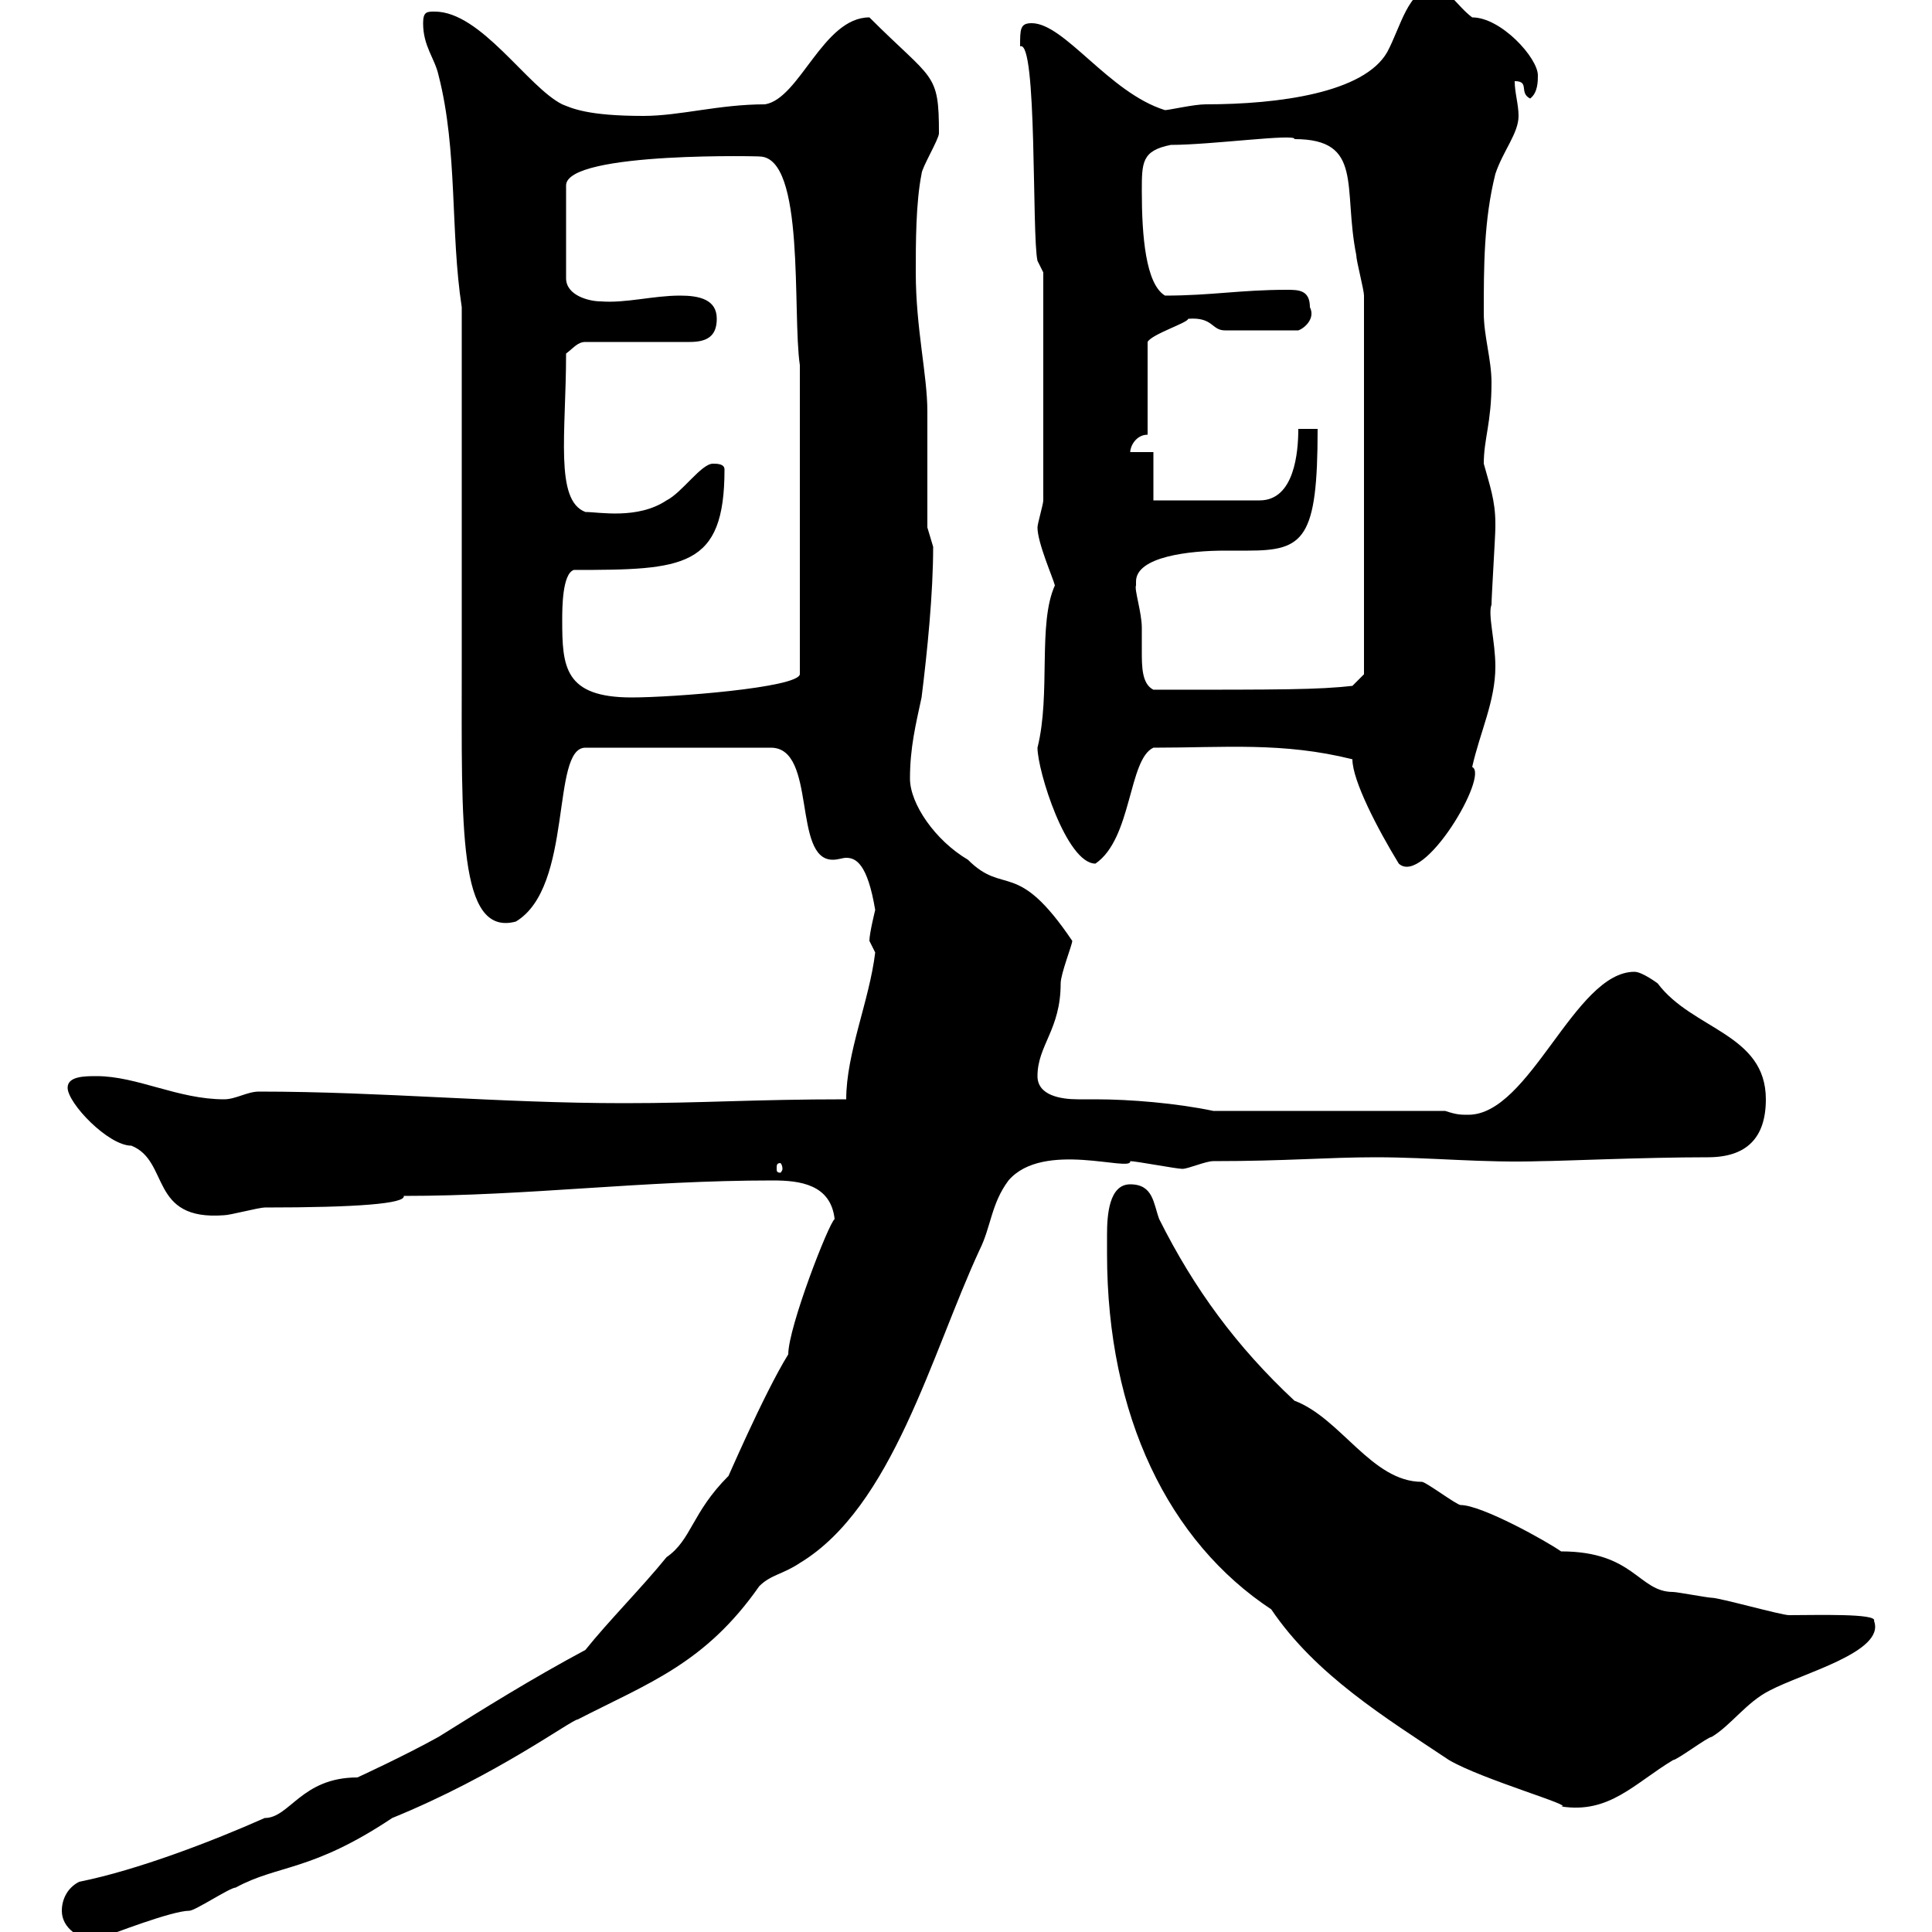<svg xmlns="http://www.w3.org/2000/svg" xmlns:xlink="http://www.w3.org/1999/xlink" width="300" height="300"><path d="M9.60 296.70C9.60 299.40 12.30 301.20 15 301.20C17.40 300.30 26.70 296.70 29.40 296.70C30.30 296.70 35.70 293.10 36.60 293.10C43.20 289.50 48.30 290.70 60.90 282.30C77.10 275.70 88.80 267 89.70 267C100.80 261.30 109.50 258.30 117.90 246.30C119.70 244.50 121.50 244.50 124.20 242.70C138.60 234 144.60 210.30 152.10 194.10C153.90 190.50 153.90 186.90 156.60 183.30C162 177 175.80 182.10 175.50 180.30C176.40 180.30 182.70 181.50 183.60 181.50C184.50 181.50 187.20 180.30 188.40 180.30C199.80 180.30 206.10 179.70 213.60 179.70C222.30 179.70 230.10 180.60 239.40 180.30C242.10 180.30 255.30 179.70 265.20 179.70C271.20 179.70 274.20 176.70 274.20 170.70C274.20 160.50 262.80 159.90 257.40 152.70C257.40 152.70 255 150.90 253.80 150.90C244.50 150.90 237.60 173.10 228 173.10C226.80 173.10 226.20 173.10 224.40 172.50L188.40 172.50C182.70 171.30 175.50 170.70 170.10 170.70C169.20 170.70 168.60 170.70 167.40 170.70C164.70 170.70 161.10 170.10 161.10 167.10C161.10 162.30 164.70 159.90 164.70 152.70C164.70 151.20 166.50 146.70 166.50 146.10C157.80 133.20 156 139.20 150.30 133.50C145.20 130.50 141.30 124.80 141.30 120.90C141.30 116.10 142.20 112.50 143.10 108.30C144 101.10 144.90 92.10 144.90 84.90C144.90 84.90 144 81.90 144 81.90C144 79.50 144 66.60 144 63.90C144 58.20 142.20 51 142.20 42.30C142.20 37.80 142.20 31.50 143.10 27C143.10 26.10 145.80 21.60 145.80 20.70C145.80 11.10 144.90 12.60 135 2.70C127.80 2.70 124.20 15.30 118.80 16.20C111.60 16.20 105.60 18 99.90 18C91.20 18 88.80 16.80 87.30 16.20C81.90 13.50 74.70 1.80 67.50 1.80C66.30 1.80 65.70 1.80 65.70 3.60C65.70 7.20 67.50 9 68.10 11.70C71.10 23.40 69.90 36 71.70 47.70C71.70 55.80 71.70 95.70 71.70 103.50C71.70 128.40 71.10 145.50 80.10 143.10C89.10 137.70 85.50 116.10 90.90 116.10L119.70 116.10C126.90 116.10 123 133.50 129.30 133.50C130.20 133.50 130.80 133.20 131.40 133.20C132.90 133.20 134.70 134.10 135.90 141.30C135.90 141.30 135 144.90 135 146.10C135 146.10 135.90 147.90 135.90 147.90C135 155.40 131.40 163.50 131.40 170.70C117 170.70 109.20 171.30 96.90 171.30C77.40 171.30 59.40 169.50 40.20 169.50C38.40 169.50 36.60 170.70 34.80 170.70C27.60 170.70 21.30 167.10 15 167.10C13.20 167.10 10.50 167.10 10.50 168.90C10.50 171.30 16.80 177.90 20.40 177.90C26.40 180.30 23.10 189.60 34.80 188.70C35.70 188.70 40.20 187.50 41.10 187.50C55.50 187.50 63 186.90 62.70 185.70C82.20 185.70 99.60 183.30 120 183.30C124.20 183.30 129 183.90 129.60 189.30C128.70 189.90 122.40 206.10 122.40 210.30C118.50 216.60 112.50 230.70 113.10 229.20C107.40 234.90 107.40 239.10 103.50 241.80C99.60 246.60 94.50 251.70 90.90 256.20C82.50 260.70 75.30 265.20 68.10 269.70C62.70 272.70 55.50 276 55.50 276C46.80 276 45 282.30 41.10 282.30C33 285.90 21.30 290.40 12.30 292.20C10.50 293.10 9.60 294.90 9.60 296.70ZM171.90 194.70C171.90 219.90 181.50 239.40 197.40 249.90C204.30 260.10 215.10 266.70 225 273.30C230.10 276.30 244.80 280.50 242.40 280.50C249.90 281.70 253.80 276.90 259.80 273.30C260.40 273.30 265.20 269.70 265.80 269.70C268.80 267.90 271.20 264.30 274.80 262.50C279.90 259.80 292.80 256.50 291 251.70C291.60 250.50 282 250.80 277.80 250.80C276.60 250.80 267 248.10 265.80 248.10C265.20 248.10 260.40 247.20 259.80 247.20C254.40 247.20 253.80 240.90 242.40 240.90C240.30 239.40 230.10 233.70 226.80 233.70C226.20 233.70 221.40 230.10 220.80 230.10C213 230.10 208.20 220.20 201 217.50C192 209.10 185.40 200.10 180 189.30C179.10 186.90 179.10 183.90 175.50 183.90C172.20 183.90 171.90 188.70 171.90 191.70C171.90 193.20 171.90 194.10 171.90 194.70ZM121.50 181.50C121.50 181.80 121.20 182.10 121.20 182.10C120.60 182.10 120.60 181.80 120.60 181.50C120.60 180.90 120.60 180.60 121.20 180.60C121.20 180.60 121.50 180.90 121.50 181.50ZM161.10 116.10C161.10 119.70 165.60 134.10 170.10 134.10C175.80 130.20 175.20 117.90 179.10 116.10C190.20 116.10 199.20 115.20 210 117.90C210 121.20 213.90 128.70 217.20 134.10C221.10 137.70 231.30 120.30 228.60 119.10C229.80 113.70 232.20 108.90 232.20 103.50C232.20 99.60 231 95.40 231.60 93.90C231.60 92.70 232.20 83.10 232.20 81.90C232.20 81.90 232.20 81.90 232.20 81.30C232.20 77.70 231.30 75.30 230.40 72C230.40 68.10 231.60 65.70 231.60 59.40C231.60 55.80 230.40 52.20 230.40 48.60C230.40 41.40 230.40 34.20 232.20 27C233.40 23.40 235.80 20.70 235.80 18C235.80 16.20 235.20 14.40 235.20 12.60C237.60 12.60 235.80 14.40 237.60 15.30C238.80 14.40 238.80 12.60 238.80 11.70C238.80 9 233.10 2.70 228.60 2.70C226.20 0.90 225-1.80 222.60-1.80C218.70-1.80 217.50 4.20 215.40 8.10C211.80 14.40 198.60 16.20 187.20 16.20C185.40 16.20 181.50 17.10 180.90 17.10C172.20 14.40 165.30 3.60 160.20 3.60C158.40 3.60 158.40 4.50 158.40 7.20C161.10 6 160.20 36.60 161.10 40.50L162 42.30L162 77.70C162 78.30 161.10 81.30 161.10 81.90C161.10 84.30 163.50 89.70 163.80 90.90C161.10 96.90 163.20 107.70 161.10 116.10ZM87.30 96.30C87.30 94.50 87.30 89.10 89.10 88.50C106.20 88.50 112.50 88.20 112.50 72.90C112.50 72 111.30 72 110.70 72C108.90 72 105.90 76.50 103.50 77.70C99 80.70 93 79.50 90.90 79.50C86.10 77.70 87.90 67.20 87.90 54.90C89.10 54 89.70 53.10 90.90 53.10L107.10 53.10C109.80 53.10 111.30 52.20 111.30 49.50C111.30 46.50 108.60 45.90 105.60 45.90C101.40 45.90 97.20 47.10 93.30 46.80C91.50 46.80 87.90 45.90 87.90 43.20L87.90 28.80C87.90 23.40 119.70 24.30 117.90 24.30C125.10 24.30 123 48.60 124.20 56.70L124.20 104.70C123.90 106.80 104.40 108.30 98.10 108.30C87.60 108.30 87.30 103.50 87.30 96.30ZM176.40 90.90C176.40 90.90 176.40 90.30 176.40 90.30C176.40 86.40 184.80 85.50 190.20 85.50C191.40 85.50 192.30 85.50 193.80 85.50C202.50 85.50 204.60 83.70 204.60 66.60L201.60 66.60C201.60 70.20 201 77.70 195.60 77.70L179.10 77.70L179.10 70.20L175.50 70.20C175.50 69.30 176.40 67.50 178.20 67.50L178.20 53.10C178.80 51.90 184.50 50.10 184.50 49.50C188.40 49.20 188.10 51.30 190.20 51.30L201.60 51.30C202.50 51 204.30 49.50 203.40 47.70C203.40 45 201.60 45 199.80 45C192.60 45 188.10 45.90 180.90 45.90C177.90 44.10 177.30 36.60 177.30 29.70C177.30 25.20 177.30 23.40 181.80 22.50C188.10 22.50 201.30 20.70 201 21.60C211.80 21.60 208.50 29.10 210.60 39.60C210.60 40.50 211.80 45 211.80 45.90L211.80 104.70L210 106.50C204.60 107.10 199.20 107.10 179.10 107.10C177.30 106.20 177.30 103.50 177.30 101.10C177.30 99.60 177.30 98.70 177.30 97.50C177.30 95.10 176.10 91.50 176.40 90.90Z"/></svg>